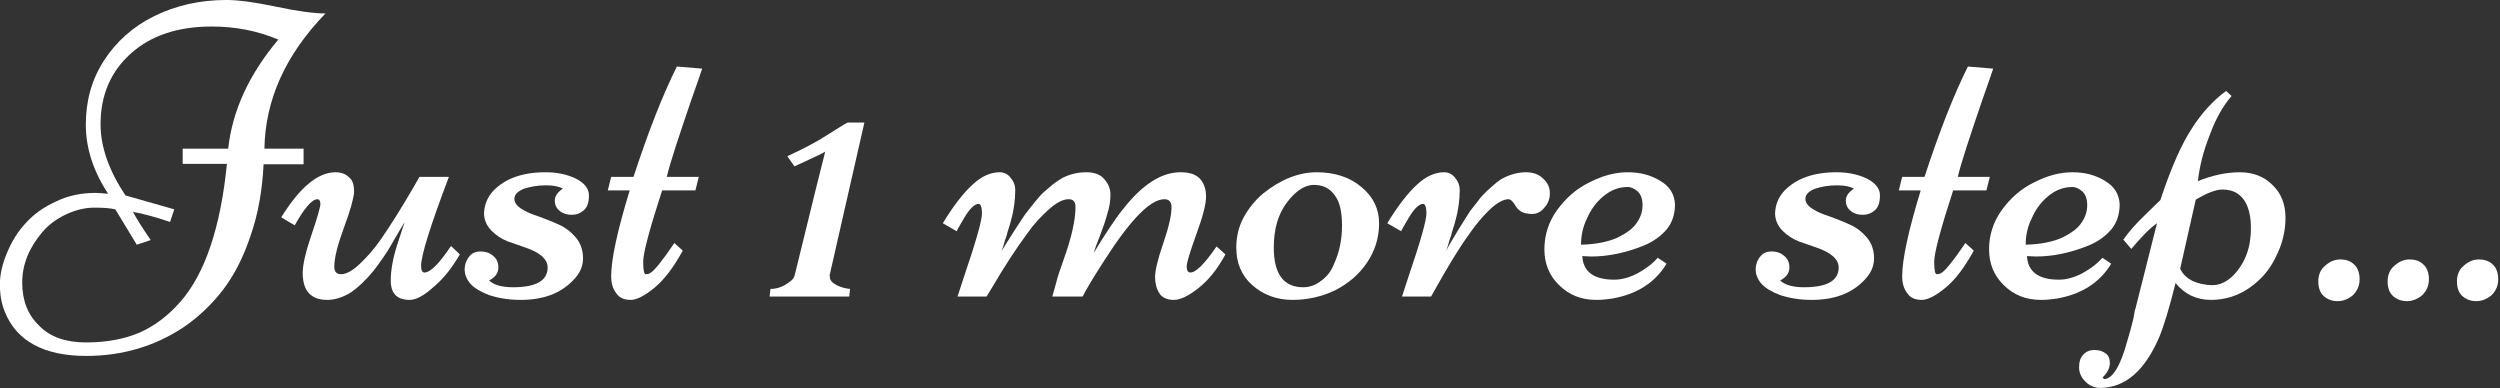 <?xml version="1.0" encoding="UTF-8" standalone="no"?>
<!DOCTYPE svg PUBLIC "-//W3C//DTD SVG 1.1//EN" "http://www.w3.org/Graphics/SVG/1.1/DTD/svg11.dtd">
<svg width="100%" height="100%" viewBox="0 0 1313 204" version="1.1" xmlns="http://www.w3.org/2000/svg" xmlns:xlink="http://www.w3.org/1999/xlink" xml:space="preserve" xmlns:serif="http://www.serif.com/" style="fill-rule:evenodd;clip-rule:evenodd;stroke-linejoin:round;stroke-miterlimit:2;">
    <rect x="0" y="0" width="1313" height="204" fill="#333333" stroke="none"/>
    <g transform="matrix(1,0,0,1,-1169.22,-5659.94)">
        <g transform="matrix(3.564,0,0,3.564,929.676,4477.52)">
            <g transform="matrix(62.072,0,0,62.072,69.12,375.464)">
                <path d="M0.742,-0.672C0.647,-0.574 0.599,-0.467 0.597,-0.351L0.69,-0.351L0.69,-0.314L0.595,-0.314C0.592,-0.252 0.582,-0.195 0.564,-0.144C0.547,-0.093 0.525,-0.05 0.498,-0.015C0.471,0.02 0.44,0.049 0.405,0.073C0.337,0.118 0.26,0.141 0.174,0.141C0.074,0.141 0.009,0.106 -0.019,0.037C-0.027,0.018 -0.031,-0.004 -0.031,-0.029C-0.031,-0.053 -0.025,-0.078 -0.014,-0.104C-0.003,-0.13 0.011,-0.154 0.031,-0.175C0.05,-0.196 0.074,-0.213 0.103,-0.226C0.132,-0.24 0.163,-0.246 0.197,-0.246C0.203,-0.246 0.212,-0.245 0.226,-0.244C0.191,-0.297 0.173,-0.352 0.173,-0.408C0.173,-0.465 0.187,-0.515 0.216,-0.56C0.245,-0.605 0.285,-0.641 0.336,-0.666C0.387,-0.691 0.444,-0.704 0.507,-0.704C0.534,-0.704 0.573,-0.699 0.625,-0.688C0.677,-0.677 0.716,-0.672 0.742,-0.672ZM0.511,-0.351C0.521,-0.442 0.561,-0.528 0.63,-0.61C0.58,-0.631 0.528,-0.641 0.472,-0.641C0.392,-0.641 0.328,-0.62 0.28,-0.577C0.232,-0.534 0.208,-0.478 0.208,-0.409C0.208,-0.355 0.228,-0.299 0.267,-0.24L0.383,-0.207L0.373,-0.177C0.341,-0.188 0.312,-0.196 0.285,-0.201C0.292,-0.187 0.306,-0.165 0.327,-0.134L0.294,-0.123L0.243,-0.207C0.23,-0.21 0.214,-0.211 0.193,-0.211C0.172,-0.211 0.15,-0.206 0.126,-0.195C0.103,-0.184 0.084,-0.17 0.069,-0.152C0.038,-0.115 0.022,-0.076 0.022,-0.033C0.022,0.009 0.035,0.043 0.062,0.069C0.088,0.096 0.125,0.109 0.174,0.109C0.222,0.109 0.264,0.101 0.3,0.086C0.336,0.07 0.368,0.046 0.397,0.013C0.456,-0.054 0.493,-0.164 0.508,-0.315L0.403,-0.315L0.403,-0.351L0.511,-0.351Z" style="fill:white;fill-rule:nonzero;"/>
            </g>
            <g transform="matrix(62.072,0,0,62.072,109.4,375.464)">
                <path d="M0.386,-0.284C0.342,-0.168 0.32,-0.097 0.32,-0.073C0.32,-0.062 0.323,-0.057 0.328,-0.057C0.342,-0.057 0.363,-0.078 0.391,-0.12L0.412,-0.1C0.394,-0.069 0.374,-0.043 0.35,-0.023C0.327,-0.002 0.308,0.008 0.293,0.008C0.263,0.008 0.248,-0.007 0.248,-0.038C0.248,-0.062 0.253,-0.091 0.264,-0.125C0.275,-0.159 0.281,-0.176 0.281,-0.177L0.255,-0.133C0.252,-0.128 0.248,-0.12 0.241,-0.109C0.234,-0.099 0.229,-0.09 0.224,-0.084C0.22,-0.078 0.214,-0.07 0.207,-0.061C0.199,-0.052 0.193,-0.044 0.187,-0.039C0.182,-0.033 0.175,-0.027 0.167,-0.02C0.159,-0.014 0.152,-0.008 0.145,-0.005C0.128,0.004 0.112,0.008 0.097,0.008C0.058,0.008 0.039,-0.014 0.039,-0.056C0.039,-0.076 0.046,-0.106 0.06,-0.147C0.074,-0.188 0.081,-0.213 0.081,-0.22C0.081,-0.227 0.078,-0.231 0.074,-0.231C0.061,-0.231 0.043,-0.21 0.02,-0.169L-0.012,-0.188C0.032,-0.259 0.075,-0.295 0.117,-0.295C0.13,-0.295 0.141,-0.291 0.149,-0.283C0.158,-0.276 0.161,-0.264 0.161,-0.248C0.16,-0.233 0.152,-0.204 0.137,-0.164C0.122,-0.123 0.114,-0.092 0.114,-0.071C0.114,-0.059 0.119,-0.053 0.13,-0.053C0.142,-0.053 0.157,-0.061 0.174,-0.077C0.191,-0.093 0.208,-0.112 0.224,-0.135C0.249,-0.171 0.275,-0.213 0.303,-0.261L0.316,-0.284L0.386,-0.284Z" style="fill:white;fill-rule:nonzero;"/>
            </g>
            <g transform="matrix(62.072,0,0,62.072,136.556,375.464)">
                <path d="M0.045,-0.003C0.024,-0.011 0.009,-0.02 0,-0.03C-0.009,-0.04 -0.014,-0.052 -0.014,-0.064C-0.014,-0.076 -0.01,-0.087 -0.003,-0.095C0.003,-0.103 0.012,-0.107 0.024,-0.107C0.035,-0.107 0.045,-0.104 0.053,-0.097C0.062,-0.09 0.066,-0.081 0.066,-0.069C0.066,-0.056 0.059,-0.046 0.044,-0.038C0.056,-0.027 0.075,-0.022 0.101,-0.022C0.156,-0.022 0.183,-0.038 0.183,-0.069C0.183,-0.088 0.166,-0.104 0.131,-0.116C0.117,-0.121 0.102,-0.126 0.088,-0.131C0.073,-0.137 0.061,-0.145 0.05,-0.156C0.039,-0.167 0.033,-0.18 0.032,-0.195C0.032,-0.217 0.04,-0.236 0.054,-0.251C0.082,-0.28 0.123,-0.295 0.178,-0.295C0.205,-0.295 0.229,-0.29 0.25,-0.28C0.271,-0.269 0.281,-0.256 0.281,-0.24C0.281,-0.223 0.277,-0.212 0.269,-0.205C0.26,-0.197 0.251,-0.194 0.24,-0.194C0.229,-0.194 0.219,-0.197 0.212,-0.203C0.204,-0.209 0.2,-0.217 0.2,-0.228C0.2,-0.239 0.207,-0.248 0.219,-0.256C0.211,-0.261 0.198,-0.264 0.179,-0.264C0.16,-0.264 0.142,-0.261 0.127,-0.256C0.112,-0.25 0.104,-0.242 0.104,-0.232C0.104,-0.223 0.11,-0.215 0.121,-0.208C0.132,-0.201 0.146,-0.195 0.162,-0.19C0.178,-0.184 0.194,-0.178 0.209,-0.171C0.225,-0.164 0.239,-0.153 0.25,-0.14C0.261,-0.127 0.267,-0.11 0.267,-0.091C0.267,-0.071 0.259,-0.054 0.243,-0.038C0.213,-0.007 0.172,0.008 0.119,0.008C0.091,0.008 0.067,0.004 0.045,-0.003Z" style="fill:white;fill-rule:nonzero;"/>
            </g>
            <g transform="matrix(62.072,0,0,62.072,156.469,375.464)">
                <path d="M0.066,-0.284C0.1,-0.388 0.134,-0.476 0.169,-0.546L0.229,-0.541C0.226,-0.531 0.217,-0.506 0.203,-0.466C0.173,-0.378 0.153,-0.318 0.145,-0.284L0.221,-0.284L0.213,-0.252L0.134,-0.252C0.104,-0.16 0.089,-0.103 0.089,-0.083C0.089,-0.063 0.091,-0.053 0.095,-0.053C0.1,-0.053 0.103,-0.054 0.106,-0.056C0.115,-0.061 0.134,-0.084 0.163,-0.127L0.183,-0.109C0.161,-0.069 0.139,-0.04 0.116,-0.021C0.093,-0.002 0.074,0.008 0.059,0.008C0.044,0.008 0.032,0.003 0.025,-0.008C0.017,-0.018 0.013,-0.032 0.013,-0.048C0.013,-0.089 0.028,-0.157 0.057,-0.252L0.005,-0.252L0.013,-0.284L0.066,-0.284Z" style="fill:white;fill-rule:nonzero;"/>
            </g>
            <g transform="matrix(62.072,0,0,62.072,180.686,375.464)">
                <path d="M0.13,-0L0.046,-0L0.054,-0.032C0.102,-0.229 0.128,-0.333 0.131,-0.344C0.125,-0.34 0.1,-0.328 0.058,-0.309L0.041,-0.333C0.08,-0.351 0.112,-0.368 0.135,-0.383C0.158,-0.397 0.174,-0.408 0.184,-0.413L0.224,-0.413L0.13,-0ZM0.142,-0.049L0.142,-0.046C0.142,-0.039 0.147,-0.033 0.158,-0.027C0.168,-0.022 0.179,-0.019 0.19,-0.018L0.188,-0L-0.001,-0L0.001,-0.018C0.013,-0.018 0.023,-0.021 0.033,-0.026C0.047,-0.034 0.056,-0.041 0.058,-0.049L0.142,-0.049Z" style="fill:white;fill-rule:nonzero;"/>
            </g>
            <g transform="matrix(62.072,0,0,62.072,207.448,375.464)">
                <path d="M0.311,-0L0.239,-0L0.248,-0.032C0.251,-0.045 0.257,-0.063 0.266,-0.088C0.285,-0.141 0.294,-0.182 0.294,-0.212C0.294,-0.225 0.289,-0.231 0.278,-0.231C0.264,-0.231 0.249,-0.223 0.231,-0.207C0.213,-0.191 0.195,-0.172 0.179,-0.149C0.151,-0.111 0.124,-0.069 0.097,-0.023L0.083,-0L0.014,-0C0.014,-0 0.019,-0.015 0.029,-0.046C0.058,-0.131 0.072,-0.181 0.072,-0.197C0.072,-0.212 0.069,-0.22 0.064,-0.22C0.055,-0.22 0.043,-0.209 0.03,-0.187L0.016,-0.163C0.014,-0.158 0.012,-0.156 0.012,-0.155L-0.021,-0.174C0.004,-0.215 0.028,-0.246 0.049,-0.265C0.07,-0.285 0.092,-0.295 0.114,-0.295C0.124,-0.295 0.133,-0.291 0.14,-0.282C0.147,-0.274 0.151,-0.264 0.151,-0.252C0.151,-0.241 0.15,-0.23 0.149,-0.221C0.148,-0.212 0.146,-0.204 0.145,-0.197C0.143,-0.189 0.141,-0.18 0.138,-0.17C0.135,-0.16 0.132,-0.152 0.131,-0.146C0.129,-0.14 0.126,-0.133 0.124,-0.124C0.121,-0.114 0.119,-0.109 0.118,-0.107C0.125,-0.118 0.135,-0.135 0.15,-0.158C0.165,-0.181 0.174,-0.195 0.179,-0.201C0.184,-0.207 0.19,-0.215 0.198,-0.225C0.206,-0.234 0.212,-0.242 0.219,-0.248C0.225,-0.253 0.232,-0.259 0.24,-0.266C0.249,-0.273 0.257,-0.278 0.264,-0.282C0.282,-0.291 0.301,-0.295 0.32,-0.295C0.338,-0.295 0.353,-0.29 0.362,-0.279C0.372,-0.268 0.377,-0.256 0.377,-0.242C0.377,-0.228 0.375,-0.213 0.37,-0.198C0.366,-0.182 0.36,-0.165 0.352,-0.144C0.344,-0.124 0.339,-0.11 0.337,-0.103C0.368,-0.154 0.392,-0.19 0.409,-0.21C0.454,-0.267 0.499,-0.295 0.543,-0.295C0.565,-0.295 0.58,-0.29 0.59,-0.279C0.599,-0.269 0.604,-0.255 0.604,-0.237C0.604,-0.219 0.596,-0.189 0.581,-0.148C0.566,-0.106 0.558,-0.081 0.558,-0.071C0.558,-0.062 0.561,-0.057 0.567,-0.057C0.58,-0.057 0.601,-0.078 0.629,-0.119L0.65,-0.1C0.631,-0.065 0.61,-0.039 0.586,-0.02C0.563,-0.002 0.544,0.008 0.527,0.008C0.511,0.008 0.499,0.002 0.493,-0.008C0.486,-0.019 0.483,-0.032 0.483,-0.047C0.483,-0.061 0.489,-0.088 0.502,-0.125C0.515,-0.163 0.522,-0.192 0.522,-0.212C0.522,-0.225 0.516,-0.231 0.505,-0.231C0.472,-0.231 0.425,-0.183 0.364,-0.088C0.339,-0.049 0.321,-0.02 0.311,-0Z" style="fill:white;fill-rule:nonzero;"/>
            </g>
            <g transform="matrix(62.072,0,0,62.072,249.396,375.464)">
                <path d="M-0,-0.116C-0,-0.141 0.005,-0.164 0.017,-0.187C0.029,-0.209 0.045,-0.229 0.063,-0.244C0.105,-0.278 0.148,-0.295 0.191,-0.295C0.234,-0.295 0.27,-0.283 0.297,-0.26C0.325,-0.237 0.339,-0.208 0.339,-0.174C0.339,-0.139 0.329,-0.108 0.31,-0.08C0.291,-0.052 0.266,-0.031 0.235,-0.015C0.204,0 0.17,0.008 0.133,0.008C0.096,0.008 0.064,-0.004 0.038,-0.027C0.012,-0.05 -0,-0.08 -0,-0.116ZM0.159,-0.022C0.174,-0.022 0.188,-0.027 0.201,-0.037C0.215,-0.047 0.225,-0.06 0.231,-0.075C0.245,-0.105 0.251,-0.136 0.251,-0.168C0.251,-0.2 0.246,-0.224 0.234,-0.24C0.222,-0.257 0.206,-0.265 0.184,-0.265C0.163,-0.265 0.141,-0.251 0.12,-0.223C0.099,-0.195 0.089,-0.16 0.089,-0.116C0.089,-0.054 0.112,-0.022 0.159,-0.022Z" style="fill:white;fill-rule:nonzero;"/>
            </g>
            <g transform="matrix(62.072,0,0,62.072,272.885,375.464)">
                <path d="M0.268,-0.231C0.256,-0.231 0.241,-0.223 0.224,-0.207C0.207,-0.191 0.191,-0.172 0.175,-0.149C0.149,-0.113 0.124,-0.071 0.097,-0.023L0.084,-0L0.015,-0C0.015,-0 0.02,-0.015 0.03,-0.046C0.059,-0.131 0.073,-0.181 0.073,-0.197C0.073,-0.212 0.07,-0.22 0.065,-0.22C0.056,-0.22 0.044,-0.209 0.031,-0.187L0.017,-0.163C0.015,-0.158 0.013,-0.156 0.013,-0.155L-0.02,-0.174C0.005,-0.215 0.029,-0.246 0.05,-0.265C0.071,-0.285 0.093,-0.295 0.115,-0.295C0.125,-0.295 0.134,-0.291 0.141,-0.282C0.148,-0.274 0.152,-0.264 0.152,-0.252C0.152,-0.241 0.151,-0.23 0.15,-0.221C0.149,-0.212 0.147,-0.204 0.146,-0.197C0.144,-0.189 0.142,-0.18 0.139,-0.17C0.136,-0.16 0.133,-0.152 0.132,-0.146C0.13,-0.14 0.127,-0.133 0.125,-0.124C0.122,-0.114 0.12,-0.109 0.119,-0.107C0.125,-0.119 0.135,-0.136 0.149,-0.159C0.163,-0.181 0.172,-0.196 0.176,-0.202C0.181,-0.208 0.186,-0.215 0.194,-0.225C0.201,-0.235 0.208,-0.242 0.214,-0.248C0.219,-0.253 0.226,-0.259 0.234,-0.266C0.242,-0.273 0.25,-0.279 0.257,-0.282C0.275,-0.291 0.293,-0.295 0.31,-0.295C0.326,-0.295 0.34,-0.29 0.35,-0.28C0.361,-0.27 0.366,-0.259 0.366,-0.245C0.366,-0.232 0.362,-0.221 0.353,-0.211C0.345,-0.201 0.335,-0.196 0.324,-0.196C0.314,-0.196 0.305,-0.198 0.299,-0.201C0.293,-0.205 0.288,-0.209 0.286,-0.213C0.279,-0.225 0.273,-0.231 0.268,-0.231Z" style="fill:white;fill-rule:nonzero;"/>
            </g>
            <g transform="matrix(62.072,0,0,62.072,294.798,375.464)">
                <path d="M0.09,-0.096C0.092,-0.059 0.117,-0.04 0.166,-0.04C0.183,-0.04 0.202,-0.045 0.221,-0.055C0.241,-0.066 0.257,-0.078 0.269,-0.092L0.29,-0.078C0.263,-0.033 0.219,-0.005 0.16,0.005C0.147,0.007 0.135,0.008 0.123,0.008C0.087,0.008 0.058,-0.004 0.035,-0.027C0.011,-0.05 -0,-0.079 -0,-0.112C-0,-0.146 0.01,-0.177 0.03,-0.205C0.051,-0.234 0.076,-0.256 0.107,-0.271C0.138,-0.287 0.168,-0.295 0.198,-0.295C0.228,-0.295 0.254,-0.288 0.276,-0.274C0.298,-0.261 0.309,-0.242 0.31,-0.219C0.31,-0.196 0.304,-0.176 0.29,-0.159C0.276,-0.143 0.258,-0.13 0.236,-0.121C0.194,-0.104 0.152,-0.095 0.111,-0.095L0.09,-0.096ZM0.087,-0.123C0.123,-0.124 0.152,-0.13 0.174,-0.14C0.196,-0.151 0.211,-0.162 0.22,-0.176C0.229,-0.189 0.233,-0.203 0.233,-0.217C0.233,-0.232 0.229,-0.242 0.222,-0.249C0.214,-0.256 0.206,-0.26 0.198,-0.26C0.177,-0.26 0.158,-0.253 0.14,-0.238C0.123,-0.224 0.11,-0.206 0.101,-0.185C0.091,-0.165 0.087,-0.144 0.087,-0.123Z" style="fill:white;fill-rule:nonzero;"/>
            </g>
            <g transform="matrix(62.072,0,0,62.072,326.804,375.464)">
                <path d="M0.045,-0.003C0.024,-0.011 0.009,-0.02 0,-0.03C-0.009,-0.04 -0.014,-0.052 -0.014,-0.064C-0.014,-0.076 -0.01,-0.087 -0.003,-0.095C0.003,-0.103 0.012,-0.107 0.024,-0.107C0.035,-0.107 0.045,-0.104 0.053,-0.097C0.062,-0.09 0.066,-0.081 0.066,-0.069C0.066,-0.056 0.059,-0.046 0.044,-0.038C0.056,-0.027 0.075,-0.022 0.101,-0.022C0.156,-0.022 0.183,-0.038 0.183,-0.069C0.183,-0.088 0.166,-0.104 0.131,-0.116C0.117,-0.121 0.102,-0.126 0.088,-0.131C0.073,-0.137 0.061,-0.145 0.05,-0.156C0.039,-0.167 0.033,-0.18 0.032,-0.195C0.032,-0.217 0.04,-0.236 0.054,-0.251C0.082,-0.28 0.123,-0.295 0.178,-0.295C0.205,-0.295 0.229,-0.29 0.25,-0.28C0.271,-0.269 0.281,-0.256 0.281,-0.24C0.281,-0.223 0.277,-0.212 0.269,-0.205C0.26,-0.197 0.251,-0.194 0.24,-0.194C0.229,-0.194 0.219,-0.197 0.212,-0.203C0.204,-0.209 0.2,-0.217 0.2,-0.228C0.2,-0.239 0.207,-0.248 0.219,-0.256C0.211,-0.261 0.198,-0.264 0.179,-0.264C0.16,-0.264 0.142,-0.261 0.127,-0.256C0.112,-0.25 0.104,-0.242 0.104,-0.232C0.104,-0.223 0.11,-0.215 0.121,-0.208C0.132,-0.201 0.146,-0.195 0.162,-0.19C0.178,-0.184 0.194,-0.178 0.209,-0.171C0.225,-0.164 0.239,-0.153 0.25,-0.14C0.261,-0.127 0.267,-0.11 0.267,-0.091C0.267,-0.071 0.259,-0.054 0.243,-0.038C0.213,-0.007 0.172,0.008 0.119,0.008C0.091,0.008 0.067,0.004 0.045,-0.003Z" style="fill:white;fill-rule:nonzero;"/>
            </g>
            <g transform="matrix(62.072,0,0,62.072,346.717,375.464)">
                <path d="M0.066,-0.284C0.1,-0.388 0.134,-0.476 0.169,-0.546L0.229,-0.541C0.226,-0.531 0.217,-0.506 0.203,-0.466C0.173,-0.378 0.153,-0.318 0.145,-0.284L0.221,-0.284L0.213,-0.252L0.134,-0.252C0.104,-0.16 0.089,-0.103 0.089,-0.083C0.089,-0.063 0.091,-0.053 0.095,-0.053C0.1,-0.053 0.103,-0.054 0.106,-0.056C0.115,-0.061 0.134,-0.084 0.163,-0.127L0.183,-0.109C0.161,-0.069 0.139,-0.04 0.116,-0.021C0.093,-0.002 0.074,0.008 0.059,0.008C0.044,0.008 0.032,0.003 0.025,-0.008C0.017,-0.018 0.013,-0.032 0.013,-0.048C0.013,-0.089 0.028,-0.157 0.057,-0.252L0.005,-0.252L0.013,-0.284L0.066,-0.284Z" style="fill:white;fill-rule:nonzero;"/>
            </g>
            <g transform="matrix(62.072,0,0,62.072,360.326,375.464)">
                <path d="M0.09,-0.096C0.092,-0.059 0.117,-0.04 0.166,-0.04C0.183,-0.04 0.202,-0.045 0.221,-0.055C0.241,-0.066 0.257,-0.078 0.269,-0.092L0.29,-0.078C0.263,-0.033 0.219,-0.005 0.16,0.005C0.147,0.007 0.135,0.008 0.123,0.008C0.087,0.008 0.058,-0.004 0.035,-0.027C0.011,-0.05 -0,-0.079 -0,-0.112C-0,-0.146 0.01,-0.177 0.03,-0.205C0.051,-0.234 0.076,-0.256 0.107,-0.271C0.138,-0.287 0.168,-0.295 0.198,-0.295C0.228,-0.295 0.254,-0.288 0.276,-0.274C0.298,-0.261 0.309,-0.242 0.31,-0.219C0.31,-0.196 0.304,-0.176 0.29,-0.159C0.276,-0.143 0.258,-0.13 0.236,-0.121C0.194,-0.104 0.152,-0.095 0.111,-0.095L0.09,-0.096ZM0.087,-0.123C0.123,-0.124 0.152,-0.13 0.174,-0.14C0.196,-0.151 0.211,-0.162 0.22,-0.176C0.229,-0.189 0.233,-0.203 0.233,-0.217C0.233,-0.232 0.229,-0.242 0.222,-0.249C0.214,-0.256 0.206,-0.26 0.198,-0.26C0.177,-0.26 0.158,-0.253 0.14,-0.238C0.123,-0.224 0.11,-0.206 0.101,-0.185C0.091,-0.165 0.087,-0.144 0.087,-0.123Z" style="fill:white;fill-rule:nonzero;"/>
            </g>
            <g transform="matrix(62.072,0,0,62.072,381.723,375.464)">
                <path d="M0.336,-0.094C0.322,-0.064 0.301,-0.04 0.274,-0.021C0.247,-0.002 0.216,0.008 0.182,0.008C0.147,0.008 0.119,-0.006 0.098,-0.032C0.083,0.028 0.07,0.071 0.059,0.097C0.025,0.176 -0.021,0.216 -0.08,0.217C-0.094,0.217 -0.106,0.212 -0.116,0.202C-0.126,0.192 -0.131,0.181 -0.131,0.168C-0.131,0.155 -0.128,0.145 -0.121,0.138C-0.115,0.131 -0.106,0.127 -0.095,0.127C-0.084,0.127 -0.076,0.129 -0.068,0.135C-0.061,0.14 -0.058,0.147 -0.058,0.158C-0.058,0.169 -0.063,0.18 -0.075,0.192L-0.072,0.196C-0.052,0.196 -0.033,0.166 -0.017,0.107C-0.01,0.084 -0.005,0.065 -0.002,0.052C0,0.038 0.002,0.03 0.003,0.028L0.054,-0.174C0.038,-0.163 0.018,-0.143 -0.007,-0.113L-0.026,-0.135C-0.012,-0.155 0.005,-0.174 0.025,-0.193C0.044,-0.212 0.057,-0.224 0.062,-0.229C0.087,-0.305 0.112,-0.361 0.136,-0.398C0.16,-0.436 0.188,-0.466 0.218,-0.488L0.231,-0.476C0.21,-0.452 0.193,-0.421 0.179,-0.383C0.164,-0.345 0.155,-0.309 0.151,-0.274C0.186,-0.288 0.219,-0.295 0.25,-0.295C0.282,-0.295 0.308,-0.285 0.328,-0.265C0.349,-0.245 0.359,-0.219 0.359,-0.187C0.359,-0.154 0.351,-0.123 0.336,-0.094ZM0.146,-0.23L0.109,-0.066C0.115,-0.053 0.125,-0.044 0.138,-0.037C0.152,-0.031 0.168,-0.027 0.186,-0.027C0.203,-0.027 0.22,-0.035 0.235,-0.05C0.263,-0.079 0.277,-0.116 0.277,-0.162C0.277,-0.203 0.266,-0.231 0.244,-0.245C0.235,-0.251 0.223,-0.254 0.209,-0.254C0.194,-0.254 0.173,-0.246 0.146,-0.23Z" style="fill:white;fill-rule:nonzero;"/>
            </g>
            <g transform="matrix(62.072,0,0,62.072,406.425,375.464)">
                <path d="M0.091,-0.088C0.105,-0.088 0.116,-0.084 0.124,-0.076C0.132,-0.069 0.137,-0.057 0.137,-0.041C0.137,-0.025 0.131,-0.013 0.121,-0.003C0.11,0.006 0.098,0.011 0.085,0.011C0.072,0.011 0.061,0.007 0.052,-0.001C0.043,-0.009 0.039,-0.021 0.039,-0.036C0.039,-0.051 0.044,-0.064 0.055,-0.073C0.066,-0.083 0.078,-0.088 0.091,-0.088Z" style="fill:white;fill-rule:nonzero;"/>
            </g>
            <g transform="matrix(62.072,0,0,62.072,416.639,375.464)">
                <path d="M0.091,-0.088C0.105,-0.088 0.116,-0.084 0.124,-0.076C0.132,-0.069 0.137,-0.057 0.137,-0.041C0.137,-0.025 0.131,-0.013 0.121,-0.003C0.11,0.006 0.098,0.011 0.085,0.011C0.072,0.011 0.061,0.007 0.052,-0.001C0.043,-0.009 0.039,-0.021 0.039,-0.036C0.039,-0.051 0.044,-0.064 0.055,-0.073C0.066,-0.083 0.078,-0.088 0.091,-0.088Z" style="fill:white;fill-rule:nonzero;"/>
            </g>
            <g transform="matrix(62.072,0,0,62.072,426.853,375.464)">
                <path d="M0.091,-0.088C0.105,-0.088 0.116,-0.084 0.124,-0.076C0.132,-0.069 0.137,-0.057 0.137,-0.041C0.137,-0.025 0.131,-0.013 0.121,-0.003C0.11,0.006 0.098,0.011 0.085,0.011C0.072,0.011 0.061,0.007 0.052,-0.001C0.043,-0.009 0.039,-0.021 0.039,-0.036C0.039,-0.051 0.044,-0.064 0.055,-0.073C0.066,-0.083 0.078,-0.088 0.091,-0.088Z" style="fill:white;fill-rule:nonzero;"/>
            </g>
        </g>
    </g>
</svg>
